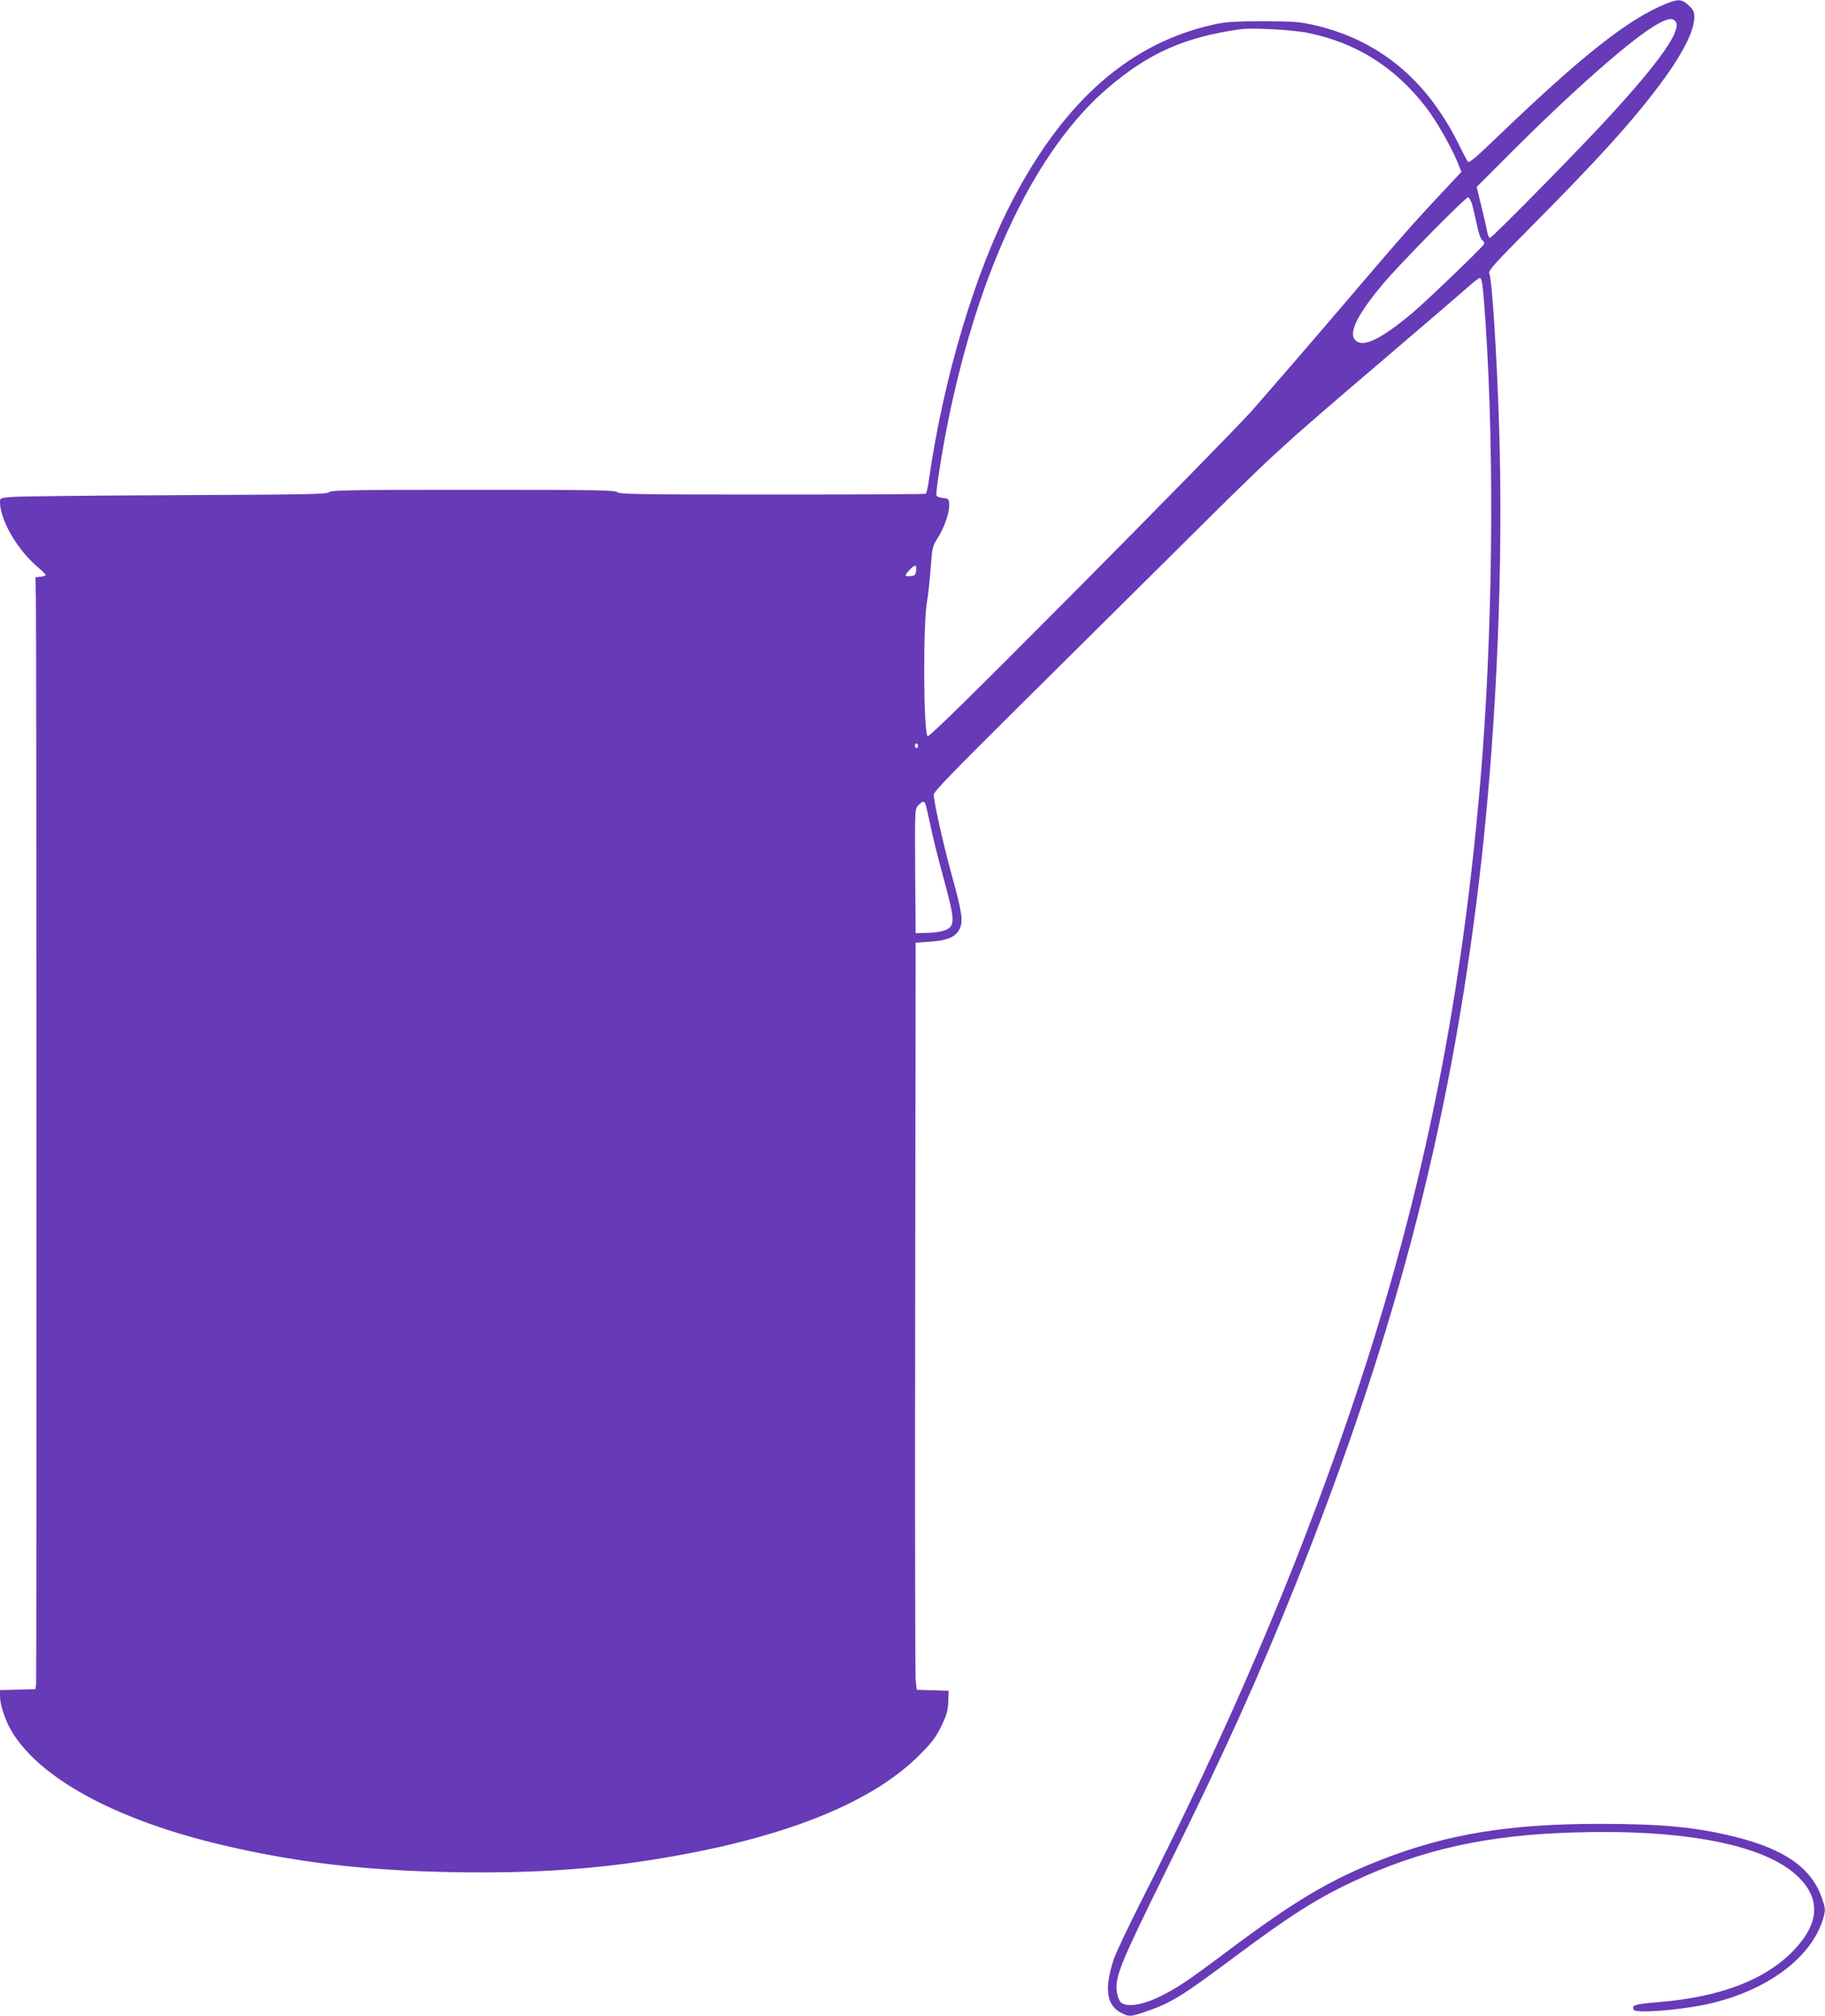 <?xml version="1.0" standalone="no"?>
<!DOCTYPE svg PUBLIC "-//W3C//DTD SVG 20010904//EN"
 "http://www.w3.org/TR/2001/REC-SVG-20010904/DTD/svg10.dtd">
<svg version="1.0" xmlns="http://www.w3.org/2000/svg"
 width="1159pt" height="1280pt" viewBox="0 0 1159 1280"
 preserveAspectRatio="xMidYMid meet">
<g transform="translate(0,1280) scale(0.1,-0.1)"
fill="#673ab7" stroke="none">
<path d="M10580 12776 c-242 -99 -528 -325 -1058 -833 -140 -135 -192 -180
-199 -170 -6 6 -34 59 -62 117 -203 405 -501 652 -904 748 -103 24 -129 26
-332 27 -175 0 -237 -4 -305 -18 -537 -115 -957 -480 -1292 -1123 -236 -453
-437 -1127 -529 -1772 -6 -45 -15 -85 -20 -87 -4 -3 -443 -5 -975 -5 -843 0
-970 2 -984 15 -14 13 -133 15 -917 15 -784 0 -902 -2 -913 -15 -11 -13 -139
-15 -969 -19 -526 -2 -993 -7 -1038 -11 -82 -6 -83 -7 -83 -33 1 -115 110
-303 240 -413 27 -23 50 -46 50 -50 0 -4 -15 -9 -32 -11 l-33 -3 3 -140 c4
-217 5 -6856 1 -6890 l-4 -30 -112 -3 -113 -3 0 -38 c0 -56 34 -157 75 -225
182 -302 669 -564 1343 -722 478 -112 915 -162 1479 -171 526 -8 936 22 1388
103 736 131 1260 347 1551 638 84 84 107 115 142 186 34 71 42 97 44 155 l3
70 -102 3 -101 3 -7 62 c-3 34 -5 1102 -3 2372 l3 2310 92 6 c111 8 160 29
186 79 25 49 18 104 -49 345 -55 200 -114 465 -114 510 0 18 121 143 513 532
281 279 757 751 1057 1048 604 600 608 603 1285 1181 264 225 508 435 543 466
35 32 68 56 72 53 13 -8 19 -62 35 -295 57 -860 44 -1997 -35 -2915 -126
-1463 -383 -2699 -841 -4035 -344 -1002 -763 -1980 -1318 -3074 -81 -160 -157
-321 -169 -358 -60 -187 -45 -290 48 -338 51 -26 58 -26 165 11 153 52 227 99
558 346 340 254 522 370 746 475 442 207 859 299 1426 314 687 19 1186 -79
1396 -274 151 -140 147 -297 -13 -468 -180 -192 -466 -303 -865 -336 -150 -12
-175 -20 -157 -49 13 -22 273 -4 447 32 393 81 691 302 759 561 11 43 10 54
-11 115 -66 193 -237 313 -558 392 -243 60 -461 81 -853 81 -573 0 -966 -64
-1383 -226 -328 -127 -554 -262 -980 -581 -257 -193 -329 -241 -445 -296 -109
-51 -205 -62 -236 -28 -11 12 -21 41 -24 69 -9 98 24 177 317 772 367 743 583
1220 823 1820 649 1623 998 2987 1178 4605 97 883 138 1885 110 2750 -15 457
-45 925 -62 959 -9 16 31 60 274 305 414 417 630 655 803 886 147 195 225 347
225 435 0 36 -6 48 -36 76 -42 40 -66 42 -144 10z m60 -111 c44 -53 -96 -253
-429 -615 -188 -205 -735 -760 -748 -760 -7 0 -15 17 -18 38 -4 20 -20 93 -37
161 l-30 124 184 184 c420 423 812 768 968 852 61 34 92 38 110 16z m-2333
-74 c308 -63 553 -218 749 -472 61 -79 156 -243 195 -337 l30 -73 -128 -137
c-192 -205 -255 -277 -673 -767 -211 -247 -453 -526 -536 -620 -84 -93 -578
-597 -1097 -1120 -688 -692 -948 -947 -956 -939 -27 25 -30 720 -3 859 6 33
16 124 22 202 10 138 12 145 45 197 43 67 77 167 73 215 -3 34 -5 36 -40 39
-20 2 -38 9 -41 16 -6 16 34 273 73 467 197 976 562 1737 1022 2126 256 217
481 317 833 367 75 11 334 -3 432 -23z m1041 -1085 c6 -21 20 -79 30 -128 12
-59 25 -95 36 -104 12 -8 15 -17 9 -26 -16 -26 -370 -365 -453 -435 -181 -151
-290 -210 -345 -185 -74 34 -23 153 156 367 105 126 529 557 543 552 6 -2 17
-20 24 -41z m-3530 -2328 c-3 -29 -7 -33 -35 -36 -40 -4 -41 3 -6 40 35 36 45
35 41 -4z m12 -1113 c0 -8 -4 -15 -10 -15 -5 0 -10 7 -10 15 0 8 5 15 10 15 6
0 10 -7 10 -15z m45 -365 c4 -6 18 -65 32 -132 13 -67 49 -211 79 -320 59
-216 70 -273 60 -313 -9 -36 -58 -55 -153 -58 l-78 -2 -3 394 c-2 394 -2 395
20 418 24 25 34 28 43 13z"/>
</g>
</svg>
